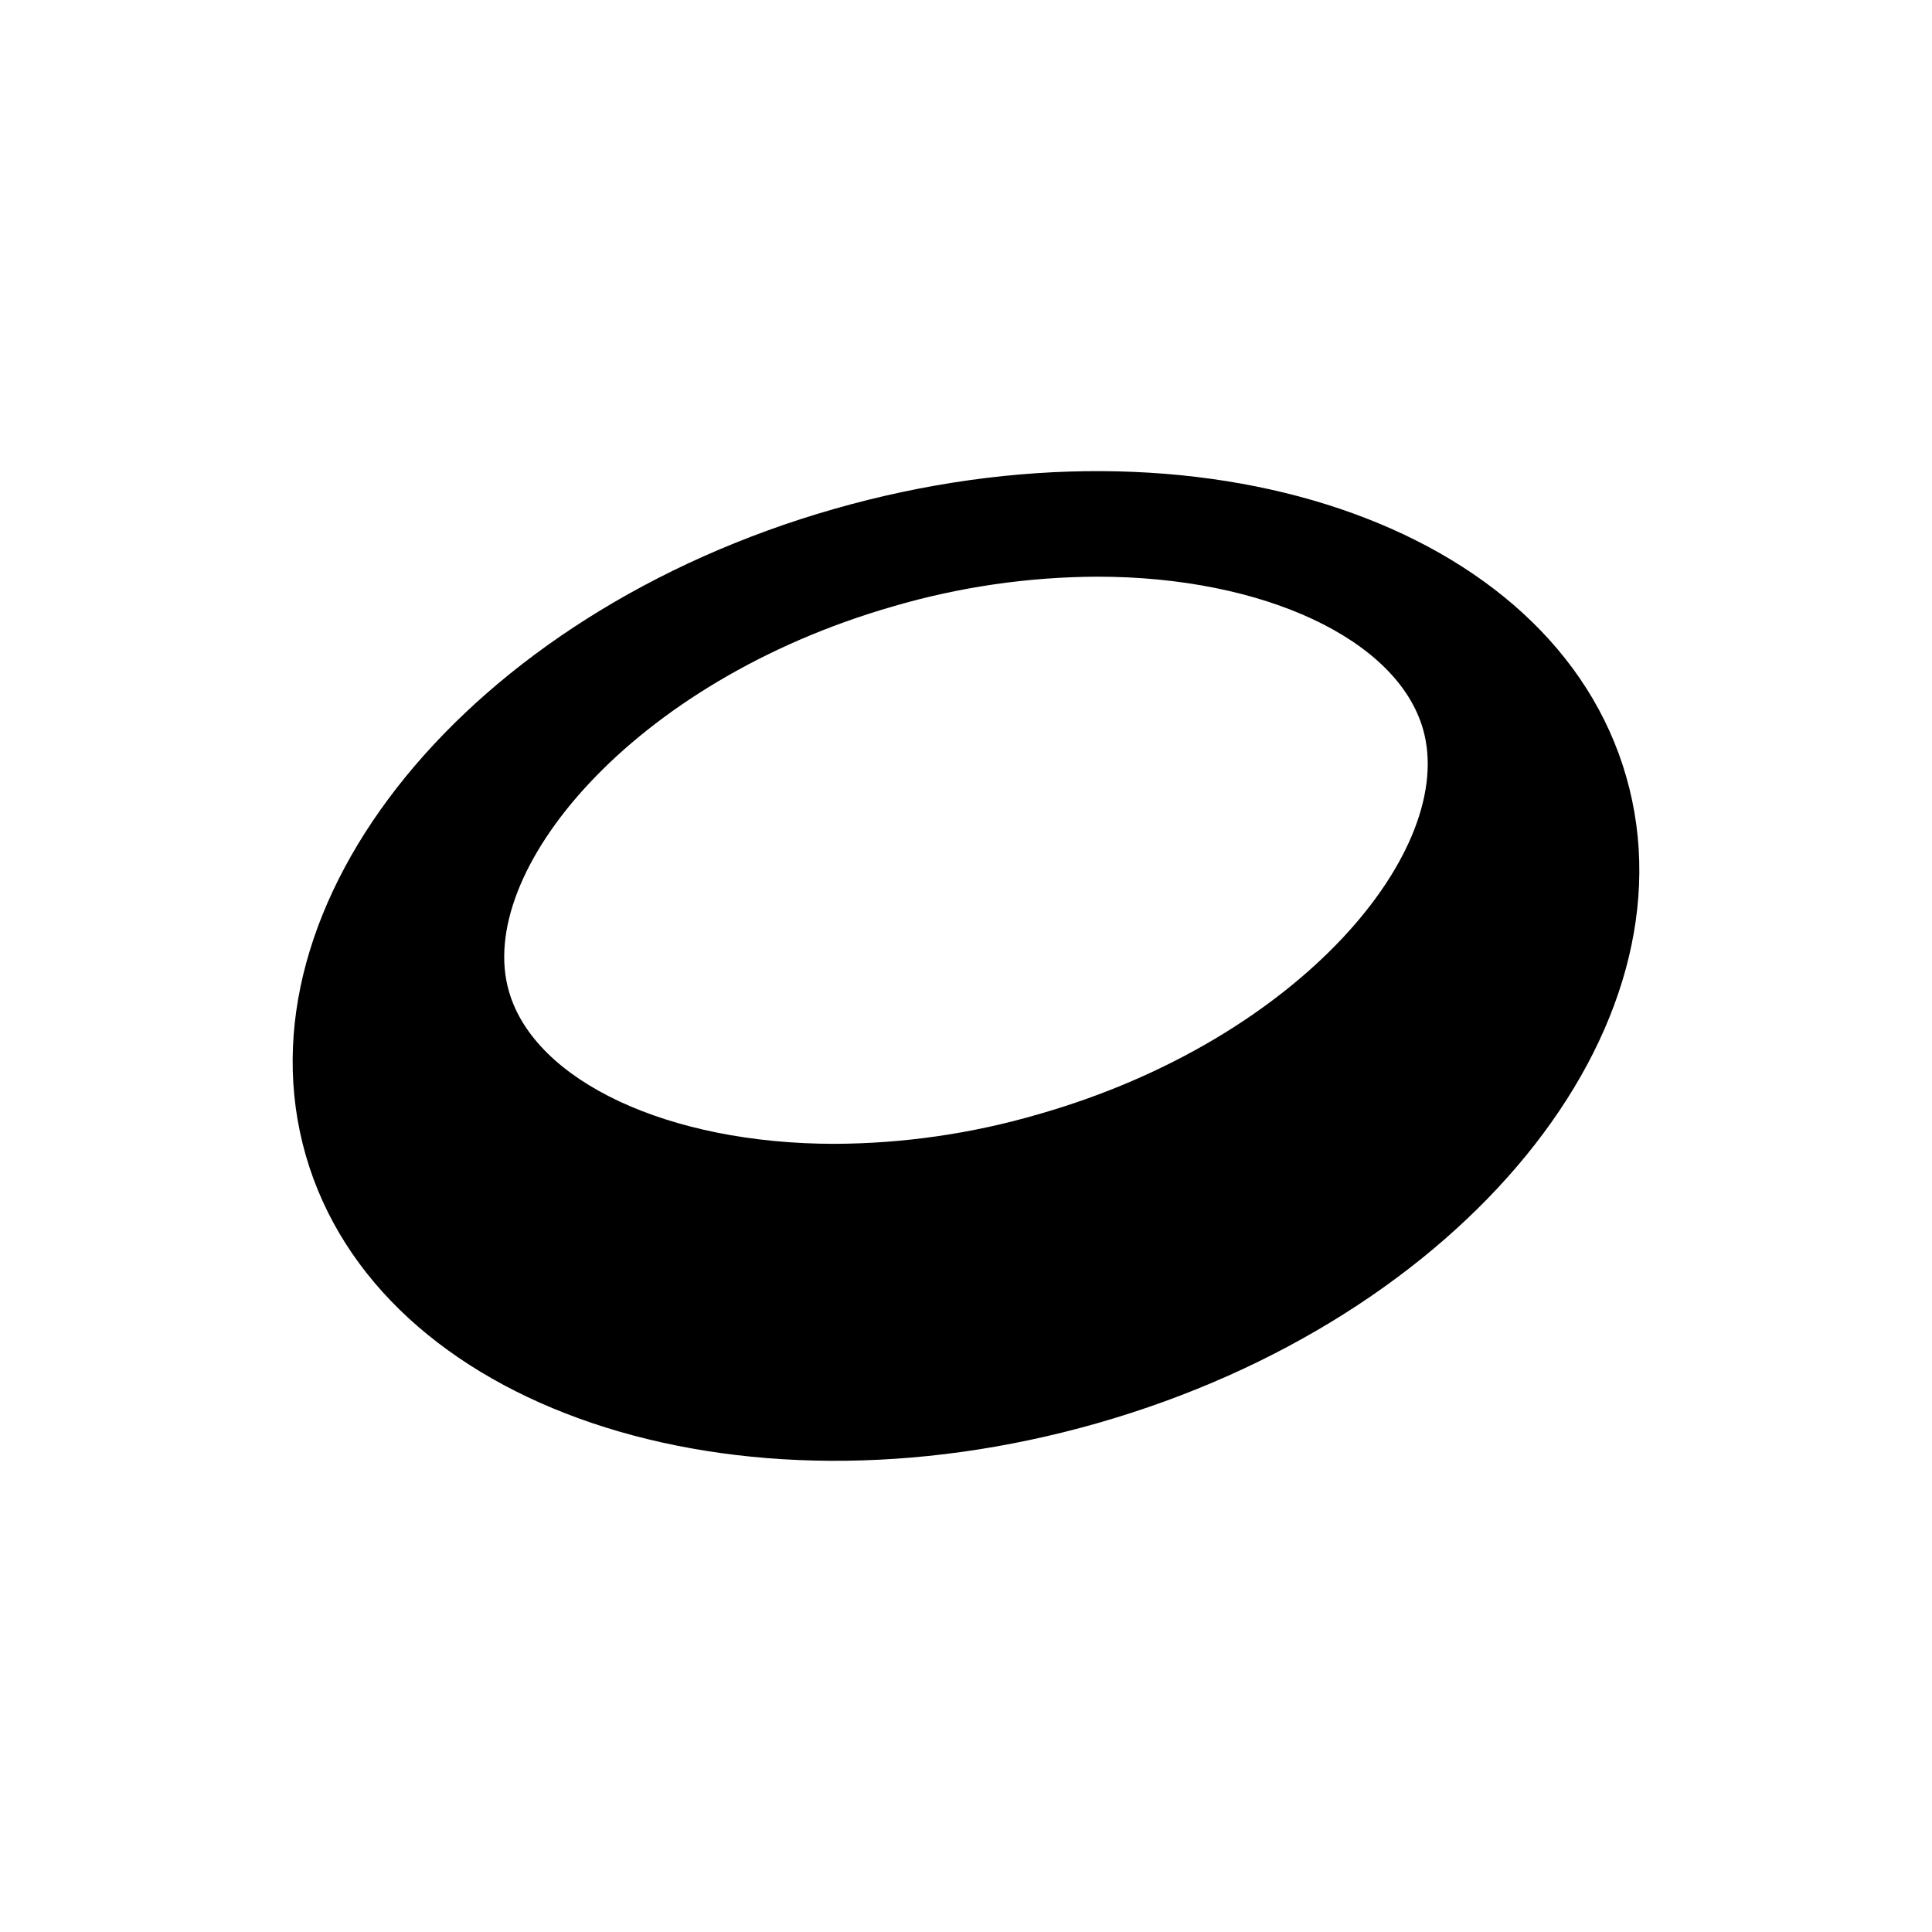 <?xml version="1.0" encoding="UTF-8"?>
<!-- Uploaded to: SVG Repo, www.svgrepo.com, Generator: SVG Repo Mixer Tools -->
<svg fill="#000000" width="800px" height="800px" version="1.1" viewBox="144 144 512 512" xmlns="http://www.w3.org/2000/svg">
 <path d="m574.97 349.83c-19.207-66.965-113.04-98.664-209.92-70.953-96.879 27.707-159.23 104.43-140.02 171.29 19.207 66.859 113.04 98.664 209.92 70.953 96.875-27.707 159.22-104.43 140.02-171.29zm-155.66 89.426c-17.598 5.152-35.828 7.801-54.16 7.871-43.977 0-79.453-16.582-86.277-40.41-9.133-31.488 32.434-82.078 101.81-102.02 17.594-5.152 35.824-7.801 54.156-7.871 43.977 0 79.453 16.582 86.277 40.41 9.133 31.801-32.43 82.184-101.81 102.02z"/>
</svg>